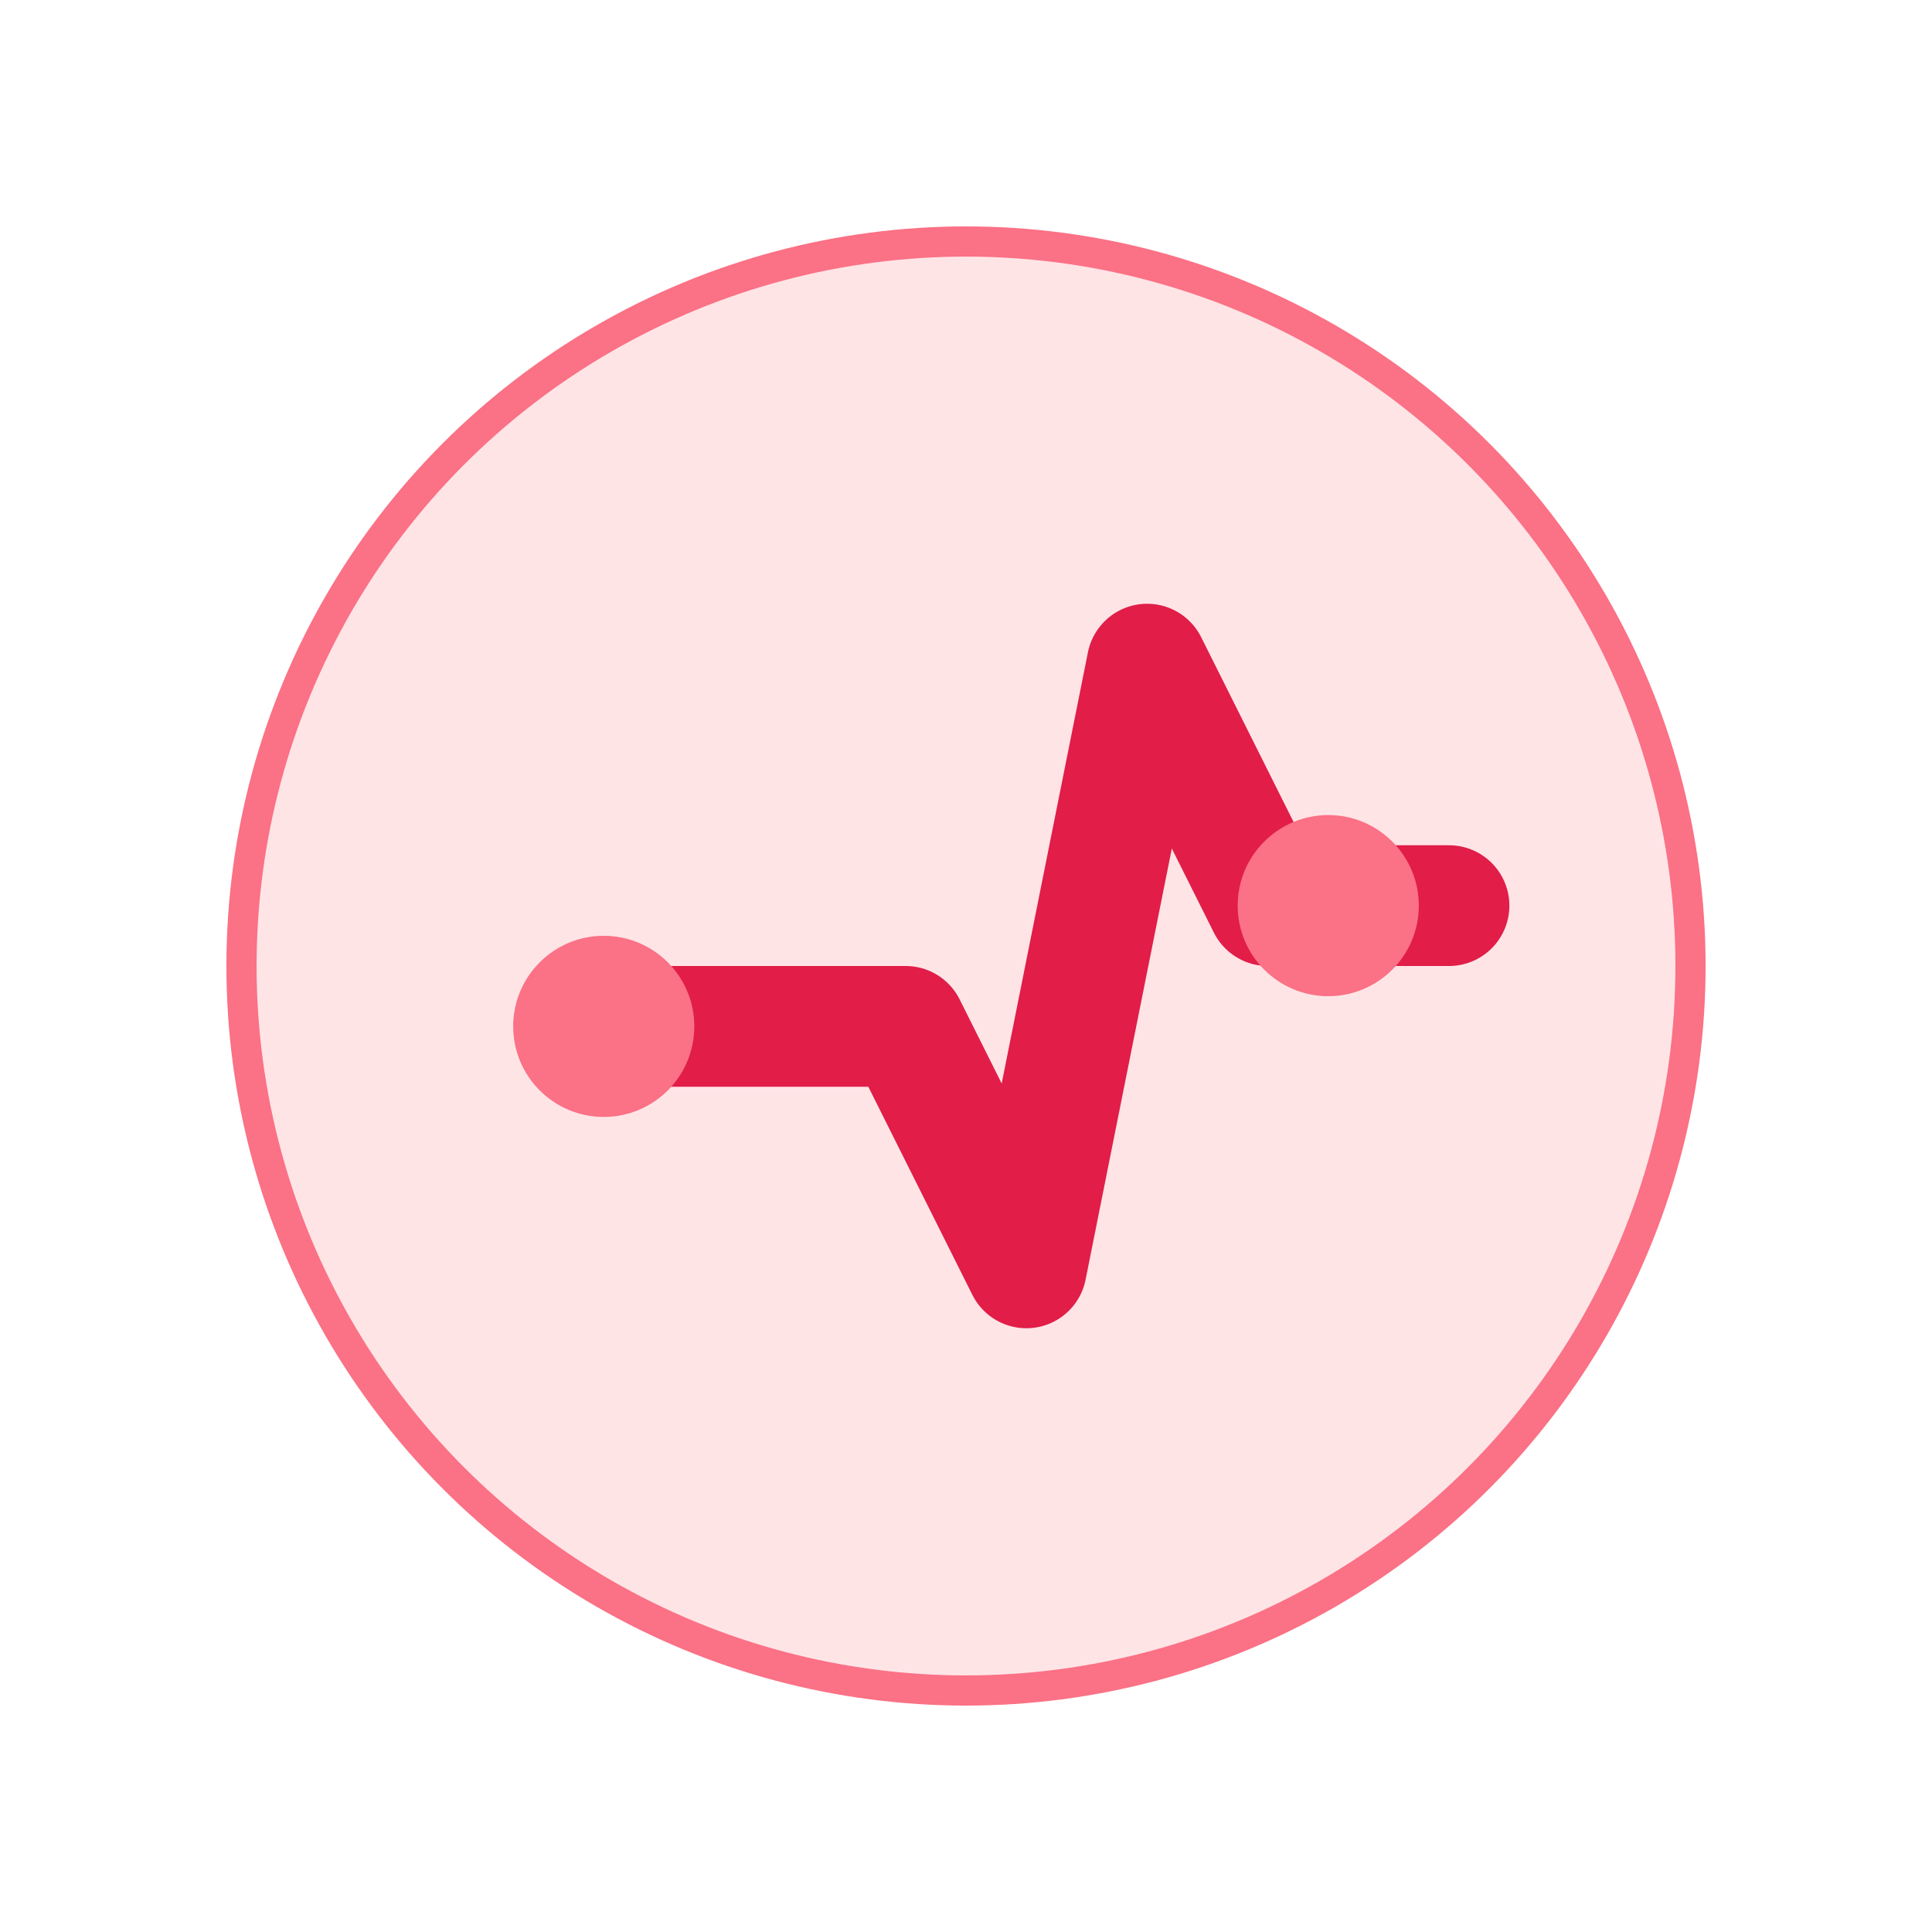 <svg width="64" height="64" viewBox="0 0 64 64" fill="none" xmlns="http://www.w3.org/2000/svg">
  <circle cx="32" cy="32" r="24" fill="#FFE4E6" stroke="#FB7185"/>
  <path d="M20 34h10l4 8 4-20 4 8h6" stroke="#E11D48" stroke-width="4" stroke-linecap="round" stroke-linejoin="round"/>
  <circle cx="20" cy="34" r="3" fill="#FB7185"/>
  <circle cx="44" cy="30" r="3" fill="#FB7185"/>
</svg>
